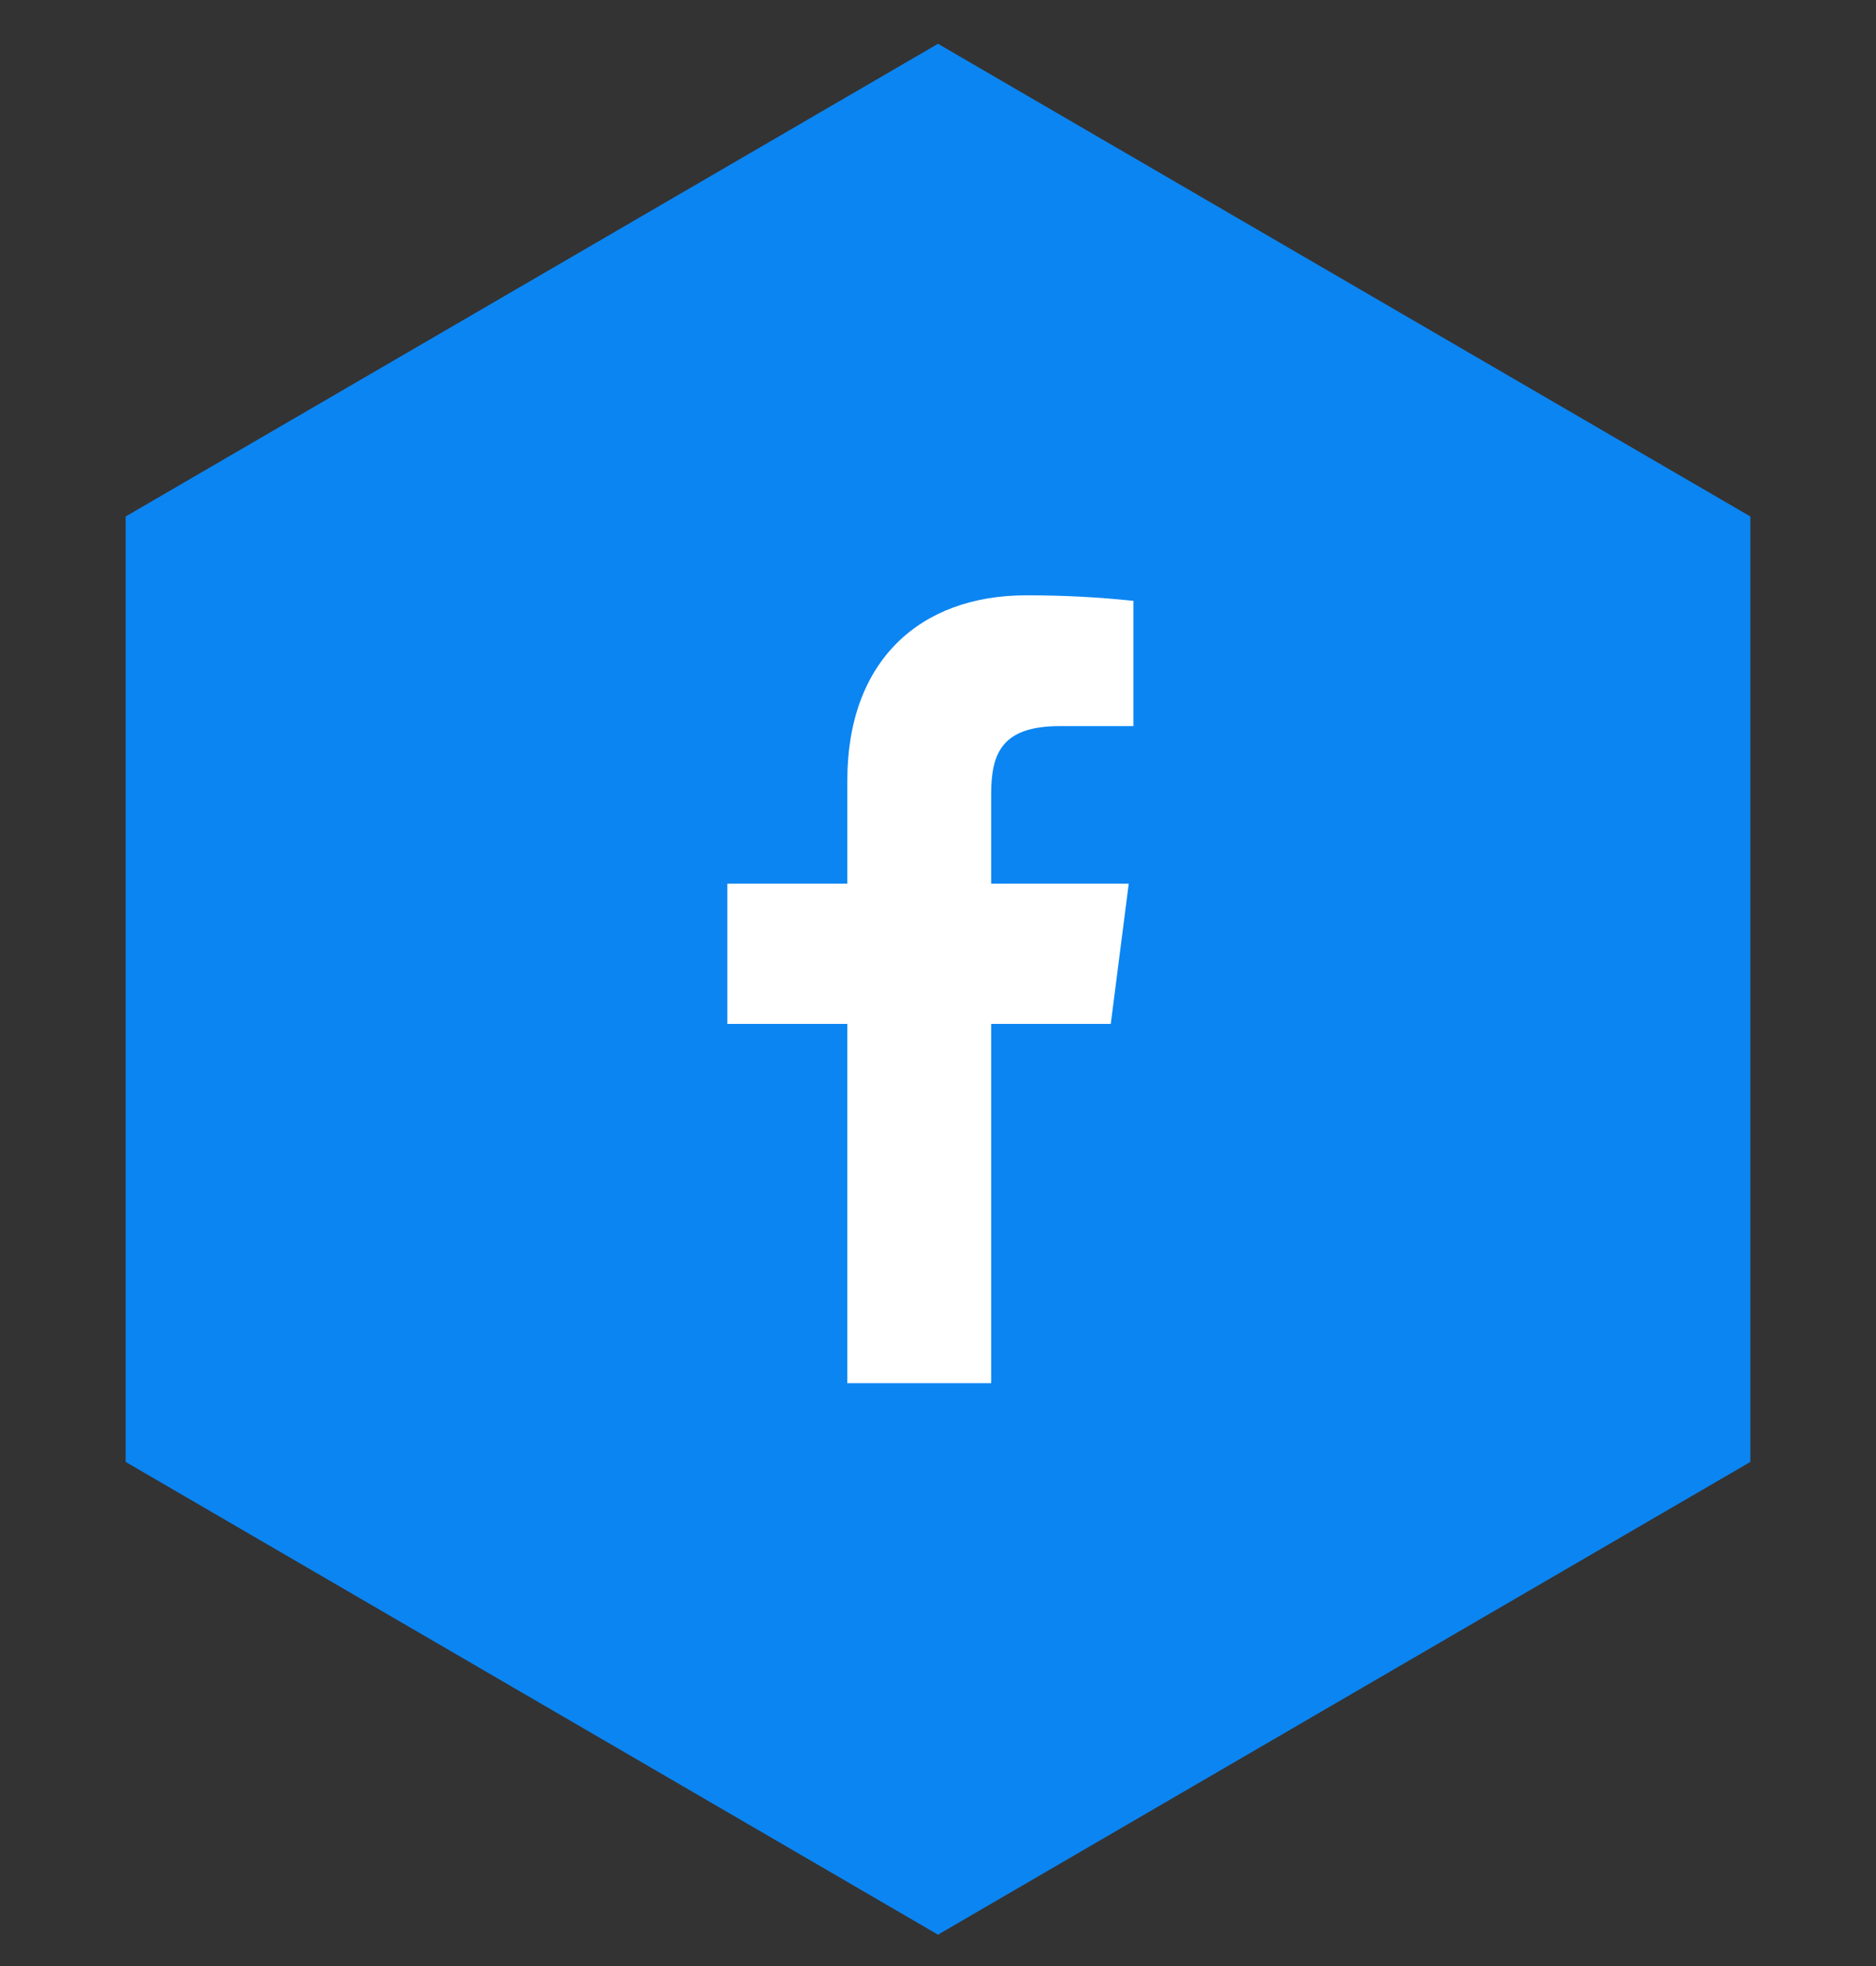 <svg width="42" height="44" viewBox="0 0 42 44" fill="none" xmlns="http://www.w3.org/2000/svg">
<rect x="0" y="0" width="42" height="44" fill="#333333" stroke="none"/>
<path d="M21 0.98L39.187 11.559V32.718L21 43.298L2.813 32.718V11.559L21 0.98Z" fill="#0B85F2"/>
<path d="M23.73 16.25H25.375V13.447C24.579 13.363 23.779 13.322 22.978 13.323C20.598 13.323 18.97 14.787 18.97 17.467V19.777H16.284V22.915H18.97V30.956H22.19V22.915H24.868L25.27 19.777H22.19V17.776C22.19 16.85 22.435 16.25 23.73 16.25Z" fill="white"/>
</svg>
